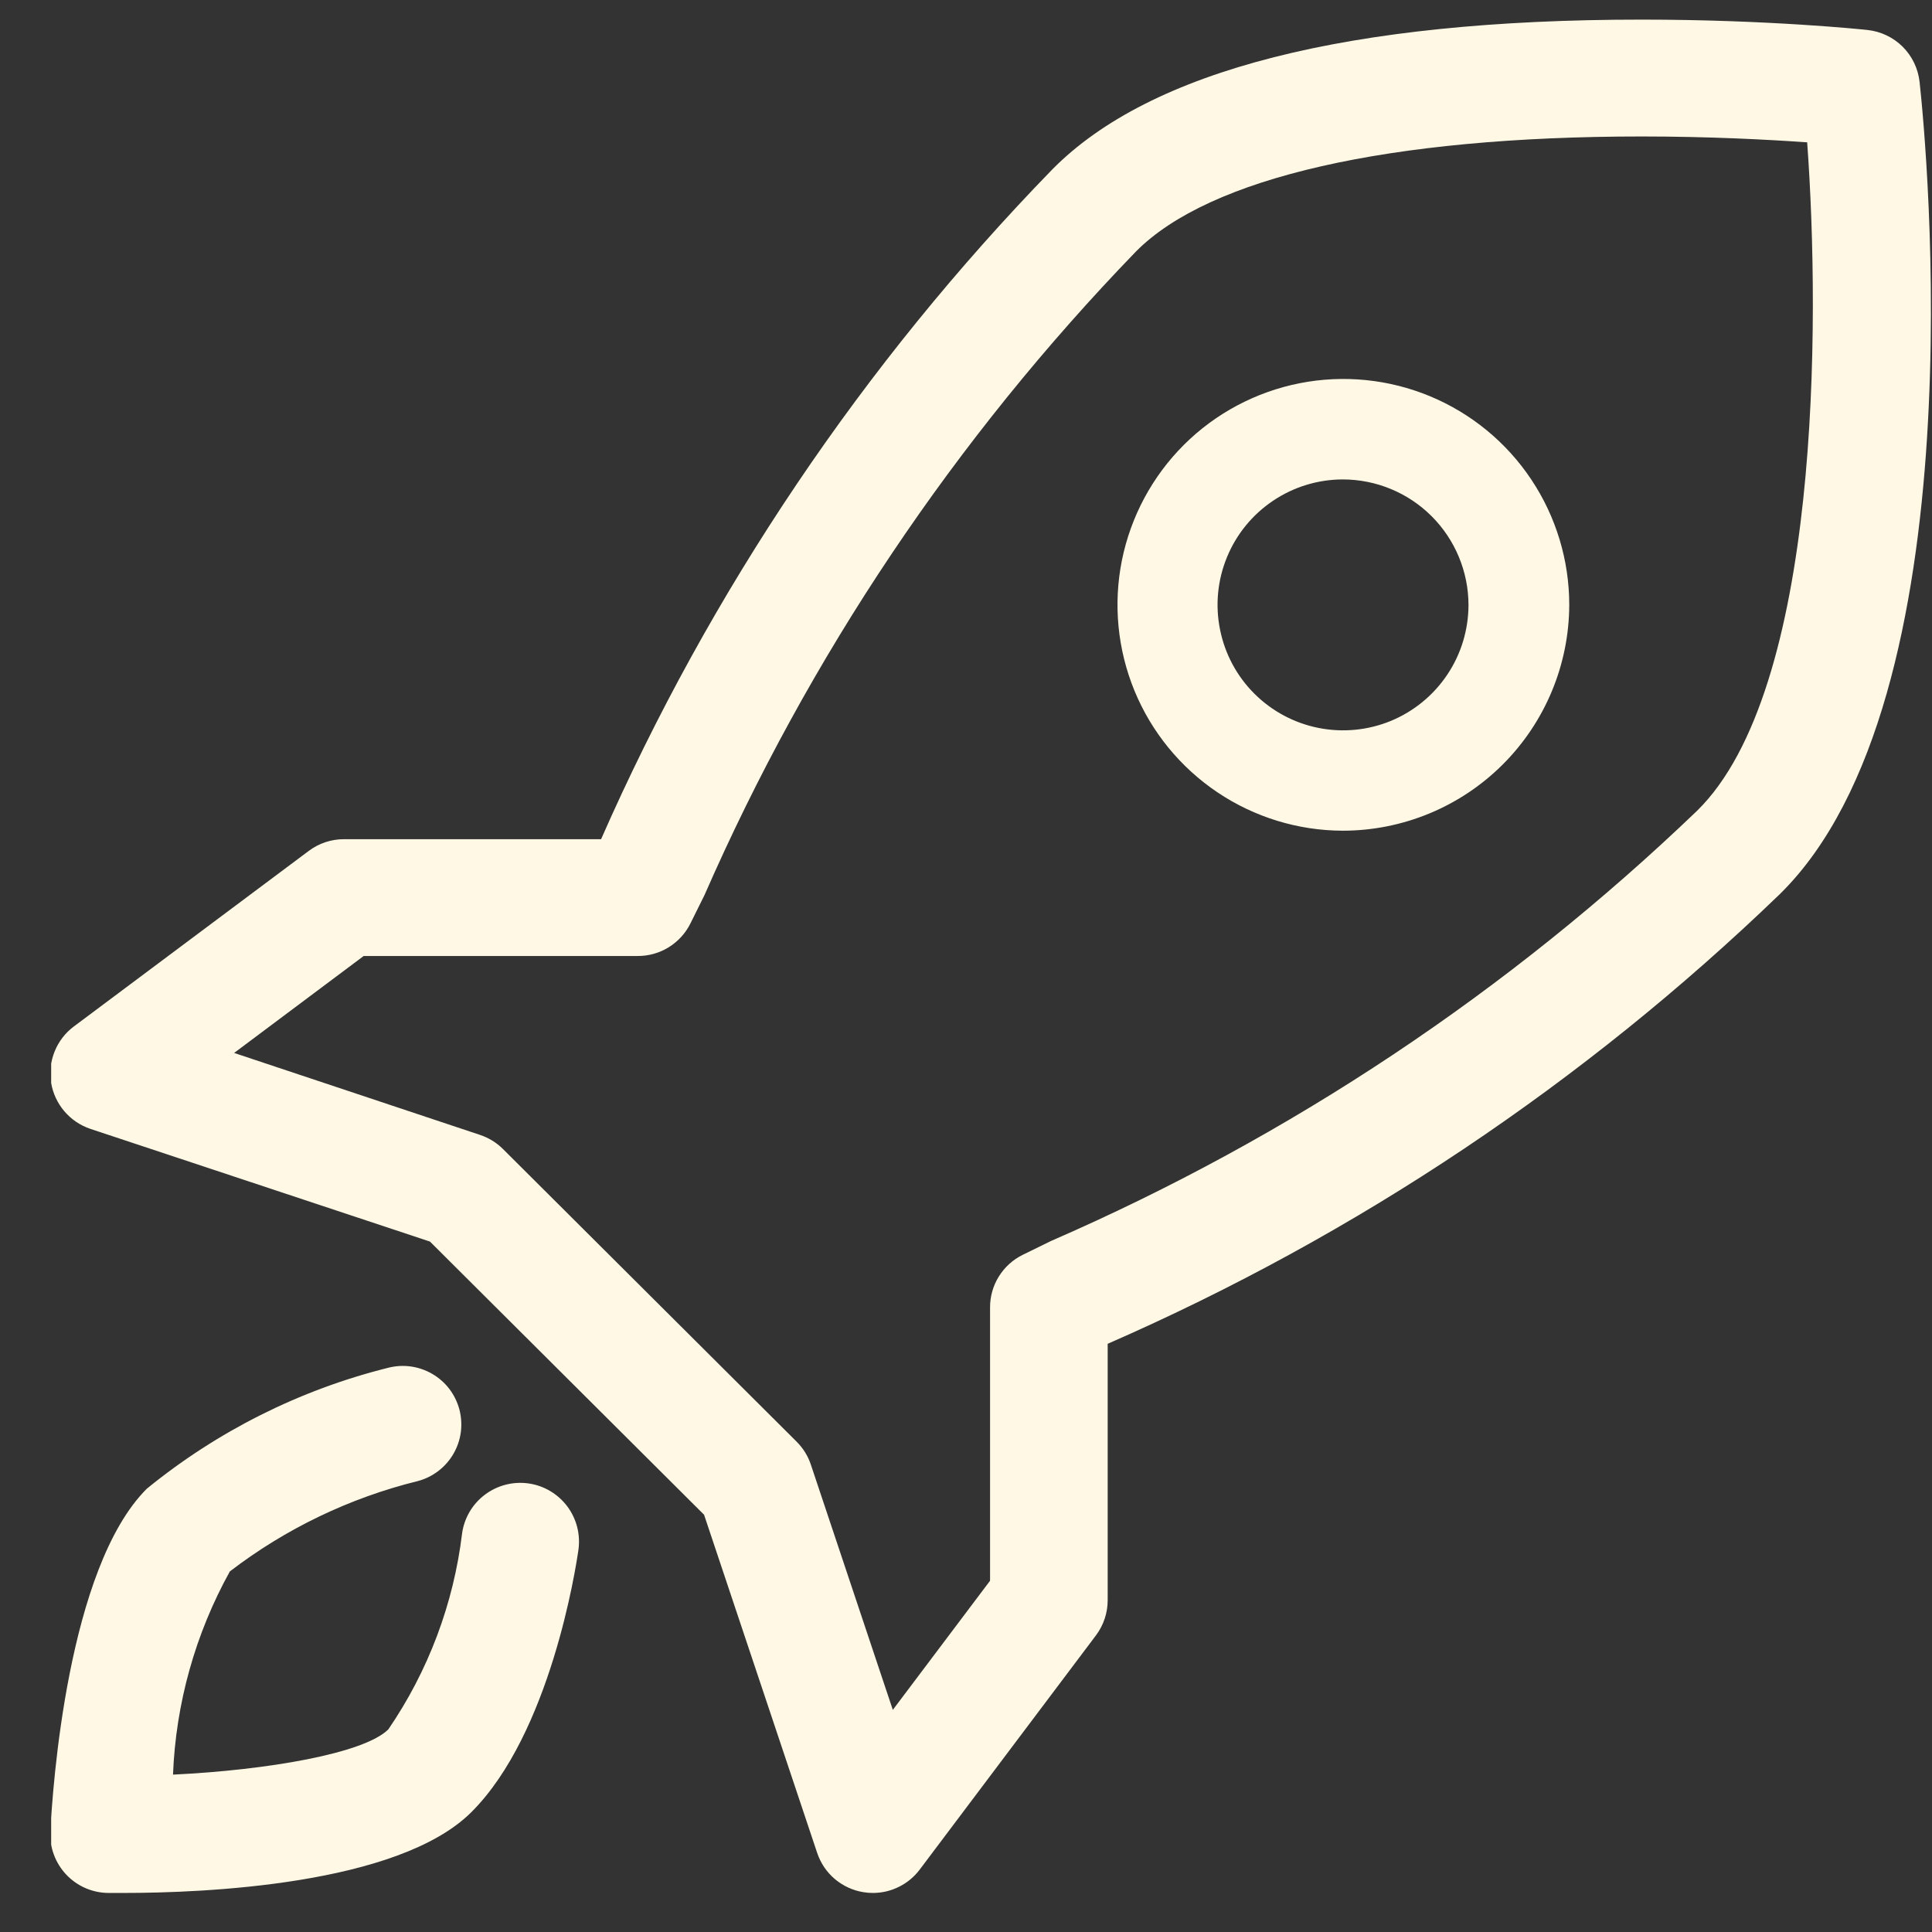 <svg width="33" height="33" viewBox="0 0 33 33" fill="none" xmlns="http://www.w3.org/2000/svg">
<rect x="0" y="0" width="33" height="33" fill="#333333" stroke="none"/>
<g id="rocket 1" clip-path="url(#clip0_932_462)">
<path id="rocket" fill-rule="evenodd" clip-rule="evenodd" d="M30.399 15.274C27.059 18.495 23.172 21.096 18.92 22.953V27.333C18.92 27.549 18.85 27.76 18.72 27.933L15.71 31.933C15.617 32.057 15.496 32.158 15.357 32.227C15.218 32.297 15.065 32.333 14.91 32.333C14.856 32.333 14.802 32.329 14.749 32.32C14.568 32.291 14.399 32.213 14.259 32.095C14.12 31.977 14.016 31.822 13.958 31.649L12.026 25.873L7.344 21.207L1.544 19.282C1.371 19.224 1.217 19.12 1.099 18.981C0.981 18.842 0.903 18.674 0.873 18.494C0.844 18.314 0.865 18.129 0.933 17.96C1.001 17.791 1.114 17.643 1.26 17.534L5.274 14.534C5.447 14.404 5.657 14.334 5.874 14.334H10.267C12.133 10.092 14.743 6.217 17.974 2.894C19.652 1.194 23.039 0.335 28.041 0.335C30.203 0.335 31.829 0.504 31.897 0.512C32.124 0.536 32.337 0.637 32.499 0.798C32.661 0.96 32.763 1.172 32.788 1.4C32.905 2.466 33.805 11.933 30.399 15.274ZM30.868 2.431C30.207 2.385 29.2 2.331 28.043 2.331C23.724 2.331 20.656 3.031 19.404 4.295C16.313 7.491 13.817 11.214 12.034 15.287L11.793 15.773C11.71 15.941 11.581 16.081 11.422 16.18C11.263 16.278 11.08 16.33 10.893 16.329H6.212L3.999 17.985L8.199 19.385C8.346 19.434 8.481 19.516 8.591 19.626L13.608 24.626C13.718 24.736 13.801 24.869 13.85 25.017L15.25 29.206L16.911 27V22.333C16.91 22.146 16.962 21.962 17.061 21.803C17.16 21.644 17.302 21.515 17.47 21.433L17.954 21.196C22.038 19.42 25.774 16.932 28.988 13.848C31.088 11.789 31.094 5.533 30.868 2.433V2.431ZM22.934 14.189C22.171 14.187 21.426 13.958 20.794 13.533C20.161 13.107 19.668 12.504 19.378 11.799C19.088 11.094 19.013 10.318 19.163 9.571C19.314 8.823 19.682 8.137 20.222 7.598C20.762 7.06 21.45 6.694 22.198 6.546C22.946 6.398 23.721 6.476 24.426 6.768C25.13 7.061 25.732 7.555 26.155 8.19C26.578 8.824 26.804 9.569 26.804 10.332C26.801 11.356 26.391 12.337 25.666 13.06C24.941 13.783 23.958 14.189 22.934 14.189ZM22.934 8.189C22.51 8.19 22.096 8.317 21.745 8.553C21.393 8.789 21.119 9.124 20.958 9.516C20.797 9.907 20.755 10.338 20.839 10.753C20.922 11.169 21.126 11.55 21.426 11.849C21.726 12.148 22.108 12.352 22.523 12.434C22.939 12.516 23.369 12.474 23.761 12.312C24.152 12.149 24.486 11.875 24.721 11.523C24.957 11.171 25.082 10.757 25.083 10.333C25.082 9.764 24.855 9.218 24.452 8.816C24.049 8.414 23.503 8.189 22.934 8.189ZM6.625 23.364C6.752 23.331 6.884 23.322 7.014 23.34C7.144 23.358 7.27 23.401 7.383 23.467C7.497 23.533 7.596 23.621 7.676 23.725C7.755 23.83 7.813 23.949 7.847 24.076C7.88 24.203 7.888 24.335 7.871 24.465C7.853 24.596 7.81 24.721 7.744 24.834C7.678 24.948 7.59 25.047 7.485 25.127C7.381 25.206 7.262 25.265 7.135 25.298C5.97 25.586 4.878 26.111 3.926 26.841C3.336 27.906 3.003 29.095 2.955 30.312C4.573 30.234 6.22 29.95 6.633 29.539C7.316 28.541 7.748 27.392 7.893 26.191C7.93 25.927 8.07 25.69 8.283 25.53C8.496 25.37 8.763 25.301 9.027 25.338C9.29 25.375 9.528 25.516 9.688 25.728C9.848 25.941 9.917 26.208 9.88 26.472C9.835 26.789 9.399 29.61 8.051 30.953C6.8 32.2 3.469 32.333 2.115 32.333H1.849C1.714 32.332 1.581 32.303 1.457 32.249C1.334 32.195 1.223 32.117 1.13 32.018C1.038 31.92 0.966 31.804 0.92 31.678C0.873 31.551 0.853 31.416 0.86 31.282C0.898 30.542 1.153 26.782 2.507 25.429C3.711 24.447 5.117 23.741 6.625 23.364Z" fill="#FFF8E5"/>
</g>
<defs>
<clipPath id="clip0_932_462">
<rect width="32.126" height="32" fill="white" transform="translate(0.874 0.333)"/>
</clipPath>
</defs>
</svg>
